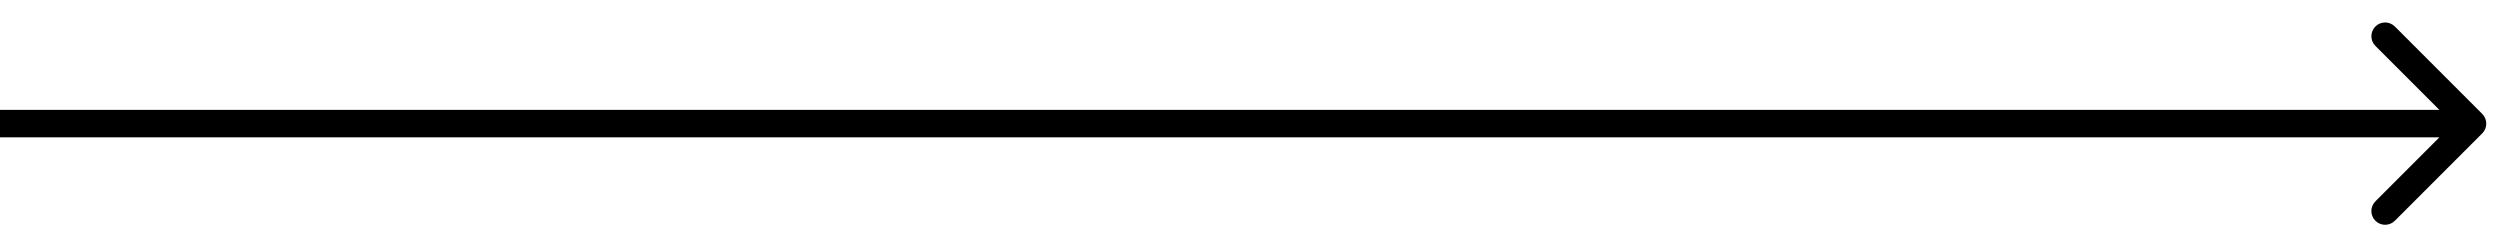 <?xml version="1.0" encoding="UTF-8"?>
<svg xmlns="http://www.w3.org/2000/svg" width="91" height="9" viewBox="0 0 91 9" fill="none">
  <path d="M90.354 4.854C90.549 4.658 90.549 4.342 90.354 4.146L87.172 0.964C86.976 0.769 86.66 0.769 86.465 0.964C86.269 1.16 86.269 1.476 86.465 1.672L89.293 4.5L86.465 7.328C86.269 7.524 86.269 7.84 86.465 8.036C86.66 8.231 86.976 8.231 87.172 8.036L90.354 4.854ZM0 5H90V4H0V5Z" fill="black"></path>
</svg>
